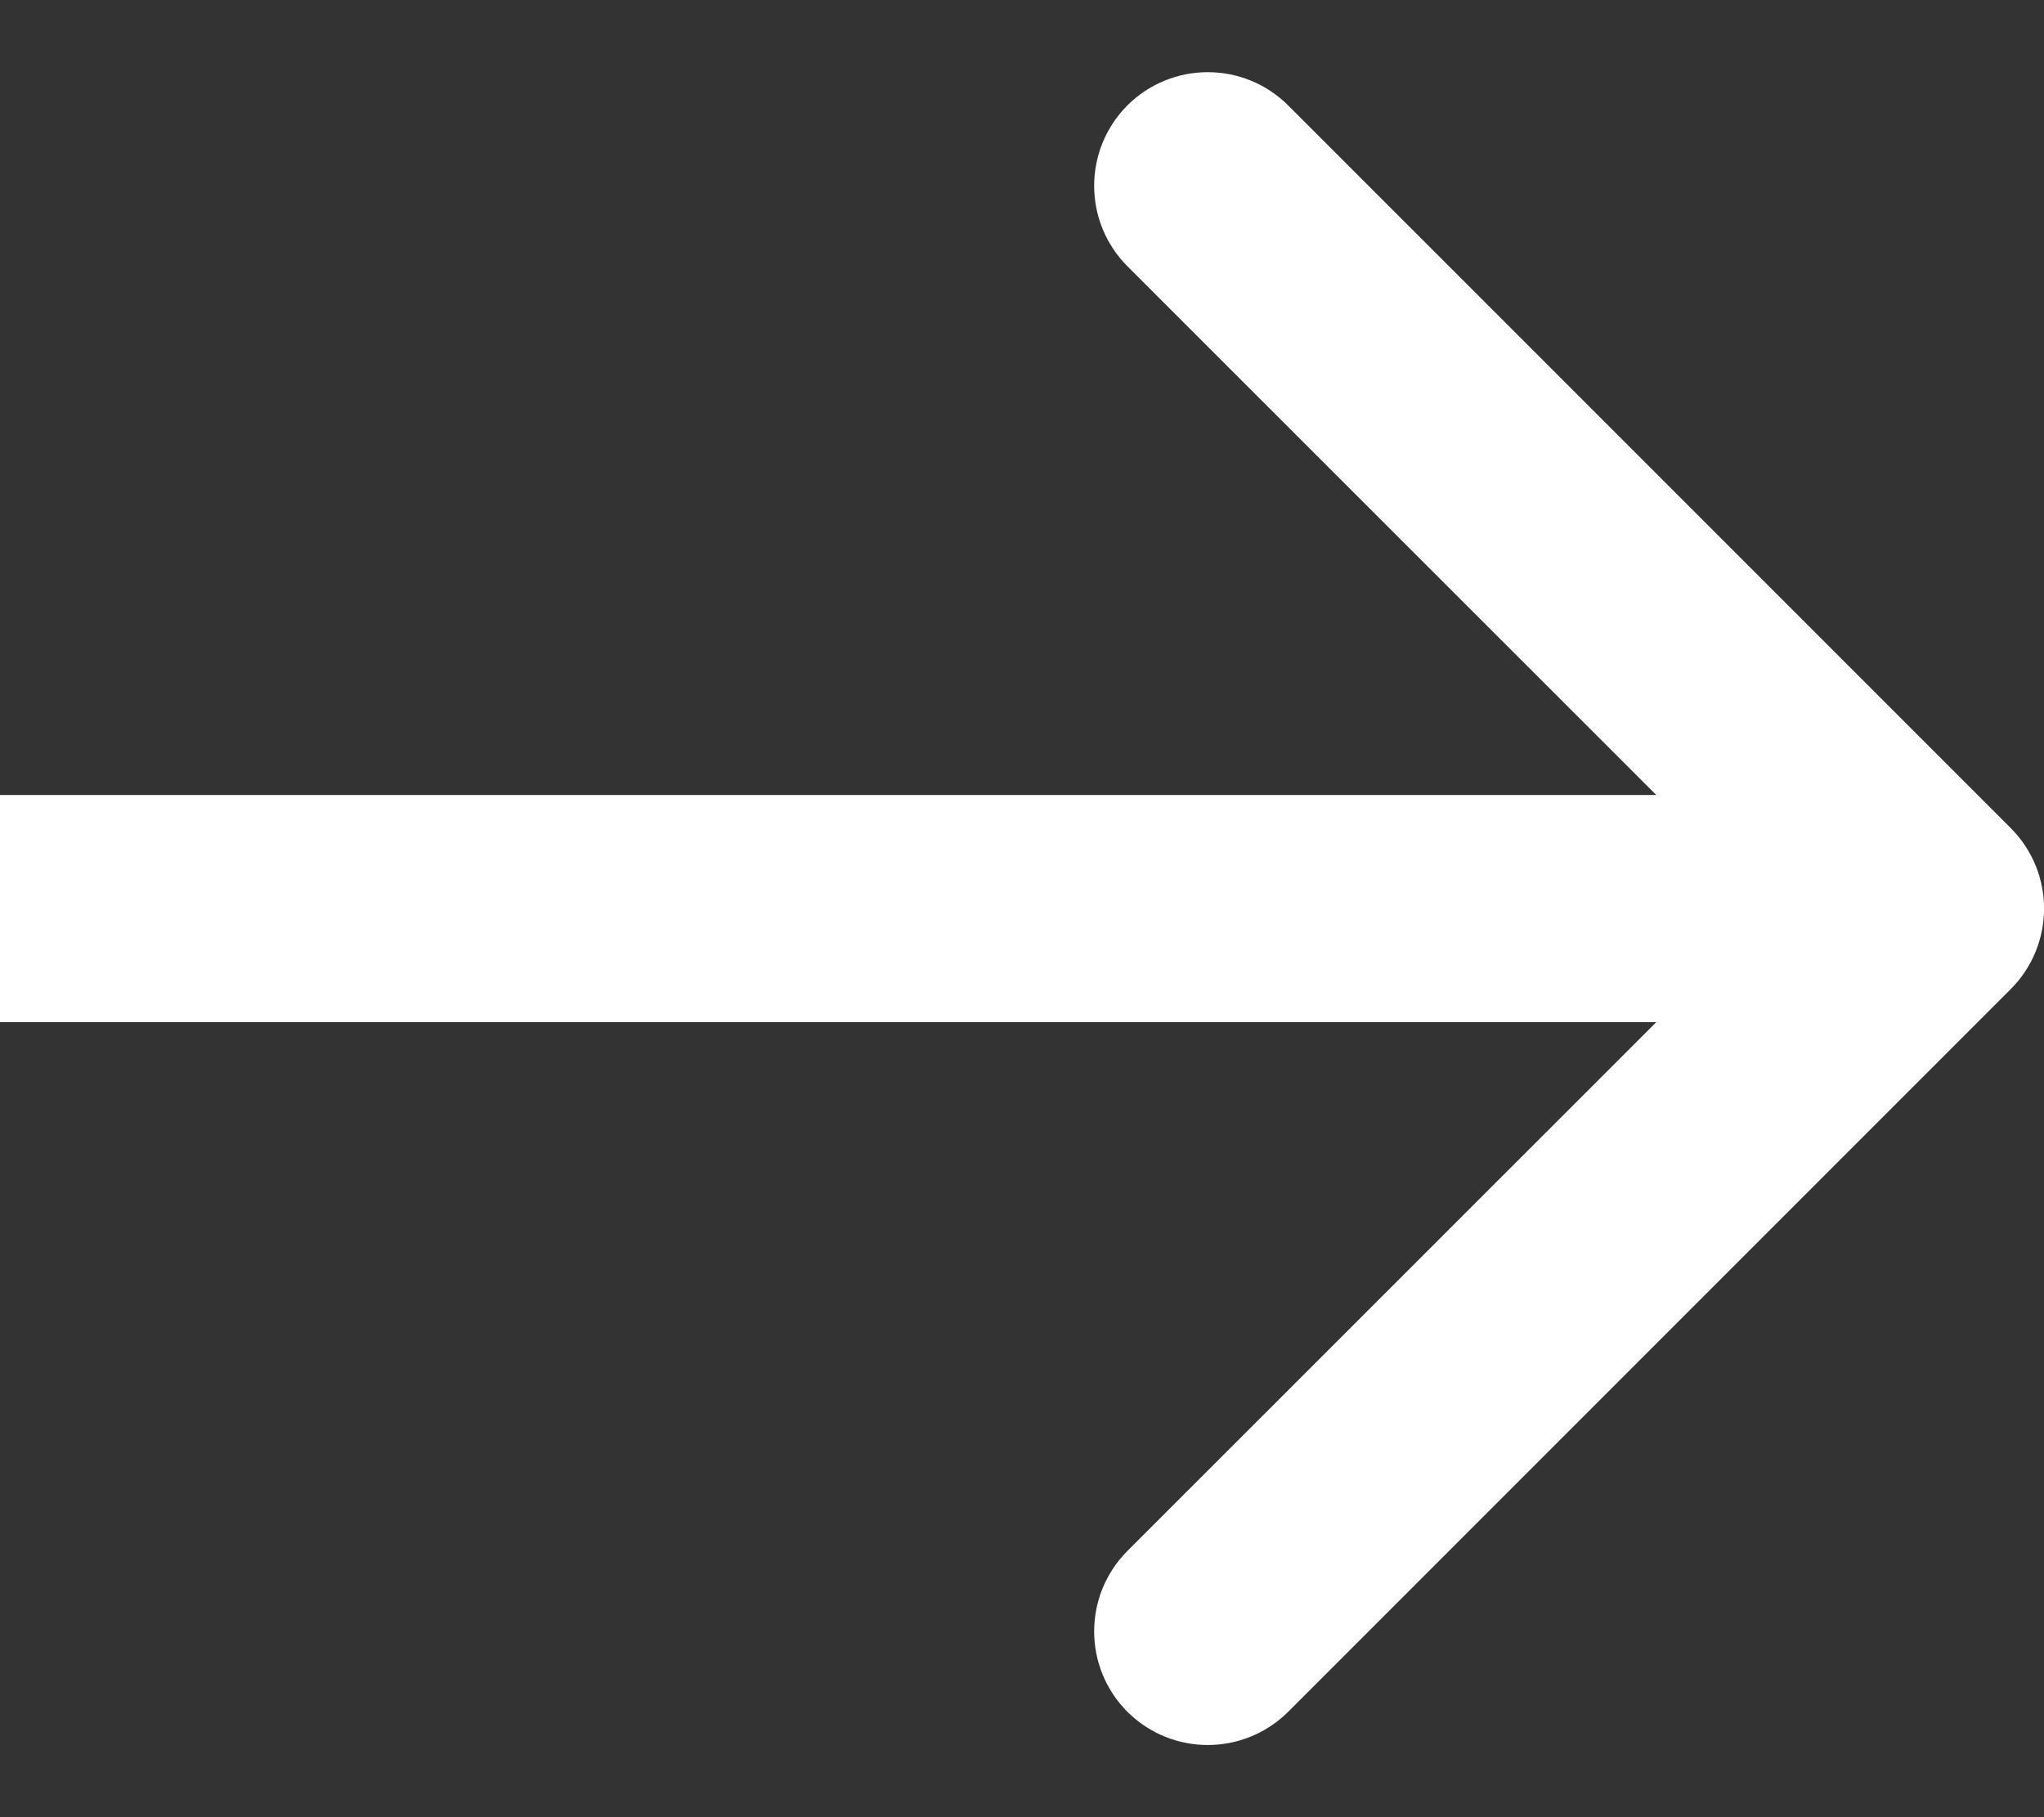 <svg width="9" height="8" viewBox="0 0 9 8" fill="none" xmlns="http://www.w3.org/2000/svg">
<rect x="0" y="0" width="9" height="8" fill="#333333" stroke="none"/>
<path d="M8.854 4.354C9.049 4.158 9.049 3.842 8.854 3.646L5.672 0.464C5.476 0.269 5.16 0.269 4.964 0.464C4.769 0.66 4.769 0.976 4.964 1.172L7.793 4L4.964 6.828C4.769 7.024 4.769 7.34 4.964 7.536C5.16 7.731 5.476 7.731 5.672 7.536L8.854 4.354ZM0 4.5L8.5 4.5V3.5L0 3.5L0 4.5Z" fill="white"/>
</svg>

